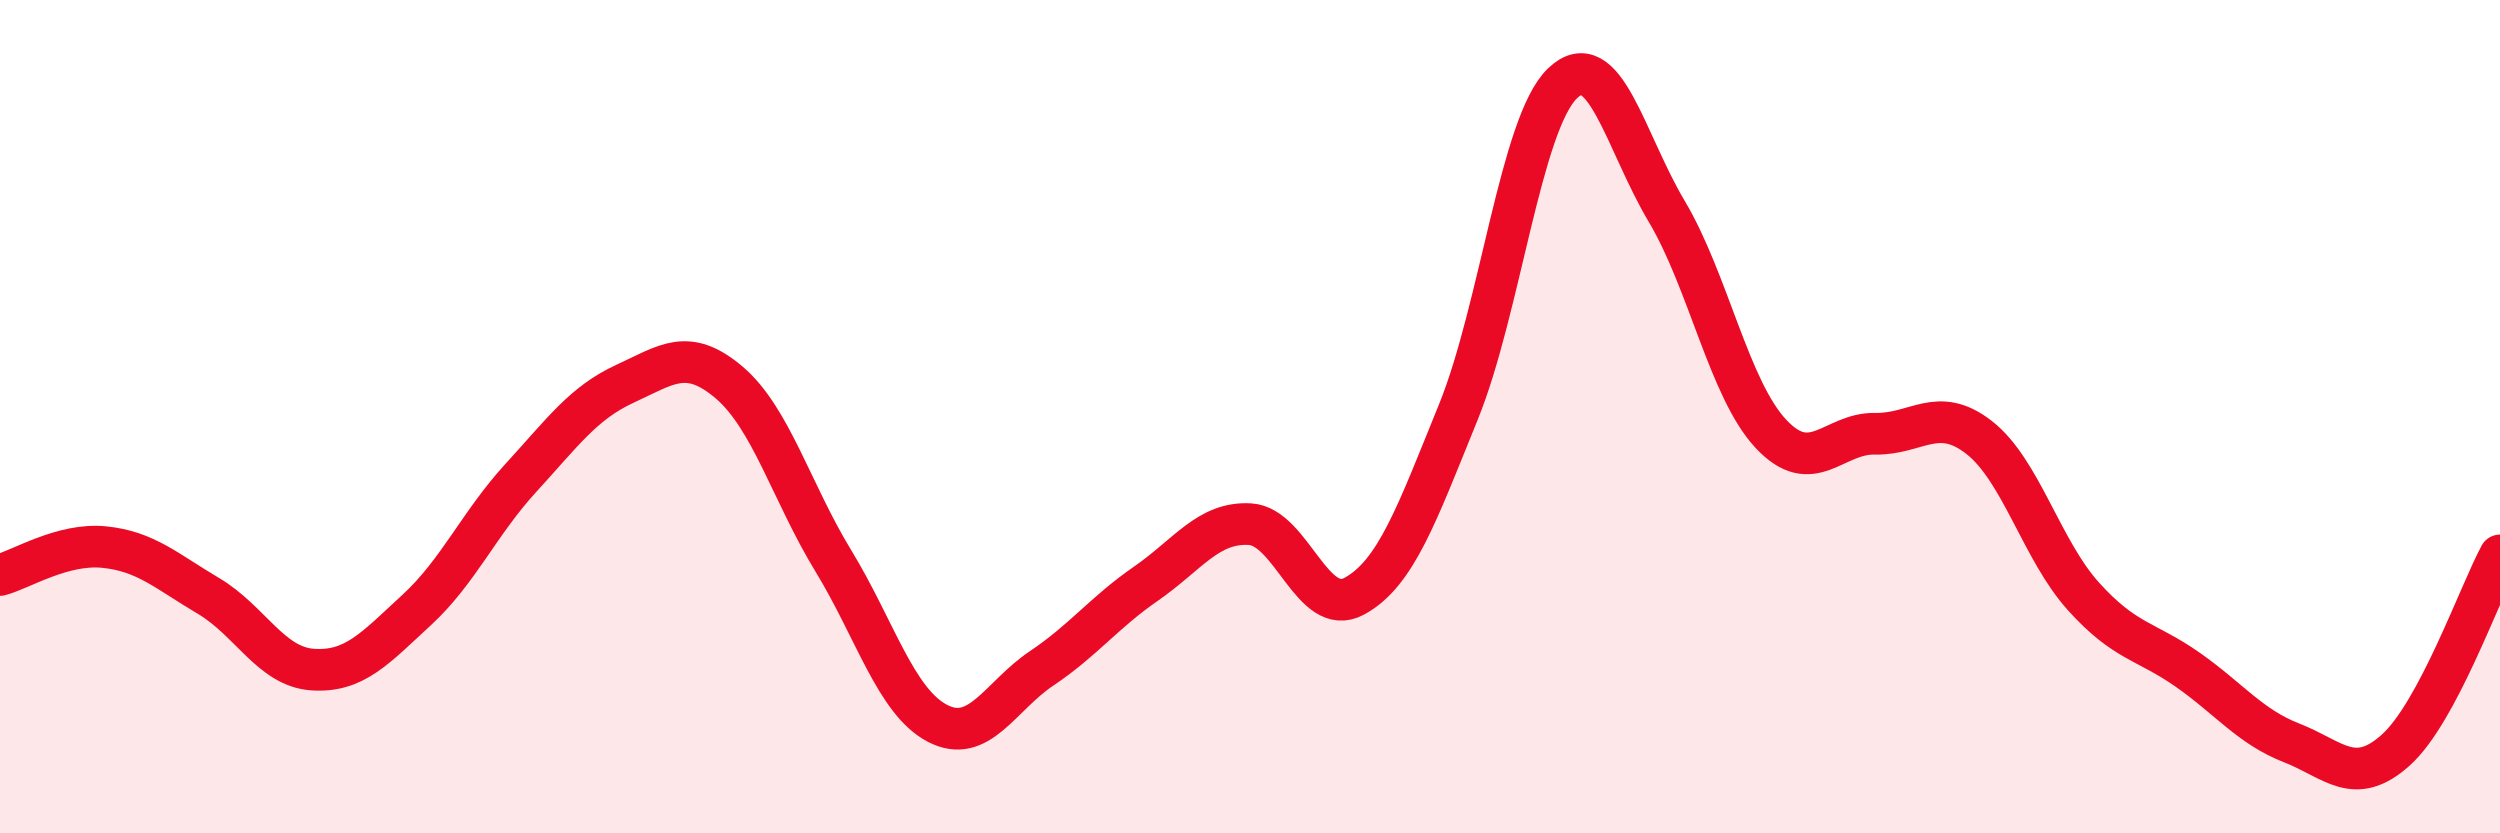 
    <svg width="60" height="20" viewBox="0 0 60 20" xmlns="http://www.w3.org/2000/svg">
      <path
        d="M 0,13.8 C 0.5,13.67 1.5,13.03 2.5,13.13 C 3.5,13.23 4,13.71 5,14.3 C 6,14.89 6.5,16 7.5,16.07 C 8.5,16.14 9,15.56 10,14.64 C 11,13.72 11.5,12.56 12.5,11.47 C 13.5,10.38 14,9.67 15,9.21 C 16,8.75 16.5,8.33 17.5,9.18 C 18.5,10.03 19,11.82 20,13.46 C 21,15.1 21.5,16.84 22.5,17.36 C 23.5,17.88 24,16.71 25,16.04 C 26,15.37 26.5,14.7 27.5,14.01 C 28.5,13.32 29,12.52 30,12.58 C 31,12.64 31.5,14.85 32.5,14.31 C 33.5,13.77 34,12.35 35,9.89 C 36,7.43 36.5,2.96 37.5,2 C 38.5,1.04 39,3.39 40,5.07 C 41,6.75 41.5,9.34 42.5,10.41 C 43.5,11.48 44,10.39 45,10.41 C 46,10.43 46.5,9.72 47.5,10.5 C 48.5,11.28 49,13.2 50,14.31 C 51,15.42 51.5,15.37 52.5,16.07 C 53.5,16.77 54,17.44 55,17.83 C 56,18.22 56.5,18.9 57.5,18 C 58.5,17.1 59.5,14.26 60,13.33L60 20L0 20Z"
        fill="#EB0A25"
        opacity="0.1"
        stroke-linecap="round"
        stroke-linejoin="round"
      />
      <path
        d="M 0,13.8 C 0.5,13.67 1.5,13.03 2.5,13.13 C 3.5,13.23 4,13.71 5,14.3 C 6,14.89 6.5,16 7.5,16.07 C 8.5,16.14 9,15.56 10,14.64 C 11,13.72 11.5,12.56 12.5,11.47 C 13.5,10.38 14,9.67 15,9.21 C 16,8.75 16.5,8.33 17.5,9.18 C 18.5,10.03 19,11.82 20,13.46 C 21,15.1 21.5,16.84 22.5,17.36 C 23.5,17.88 24,16.71 25,16.04 C 26,15.37 26.5,14.7 27.5,14.01 C 28.5,13.32 29,12.52 30,12.58 C 31,12.64 31.5,14.85 32.5,14.31 C 33.5,13.77 34,12.35 35,9.89 C 36,7.43 36.5,2.96 37.5,2 C 38.5,1.04 39,3.39 40,5.07 C 41,6.75 41.5,9.34 42.5,10.41 C 43.5,11.48 44,10.39 45,10.41 C 46,10.43 46.5,9.72 47.5,10.5 C 48.5,11.28 49,13.2 50,14.31 C 51,15.42 51.5,15.37 52.5,16.07 C 53.5,16.77 54,17.44 55,17.83 C 56,18.22 56.5,18.9 57.5,18 C 58.5,17.1 59.5,14.26 60,13.33"
        stroke="#EB0A25"
        stroke-width="1"
        fill="none"
        stroke-linecap="round"
        stroke-linejoin="round"
      />
    </svg>
  